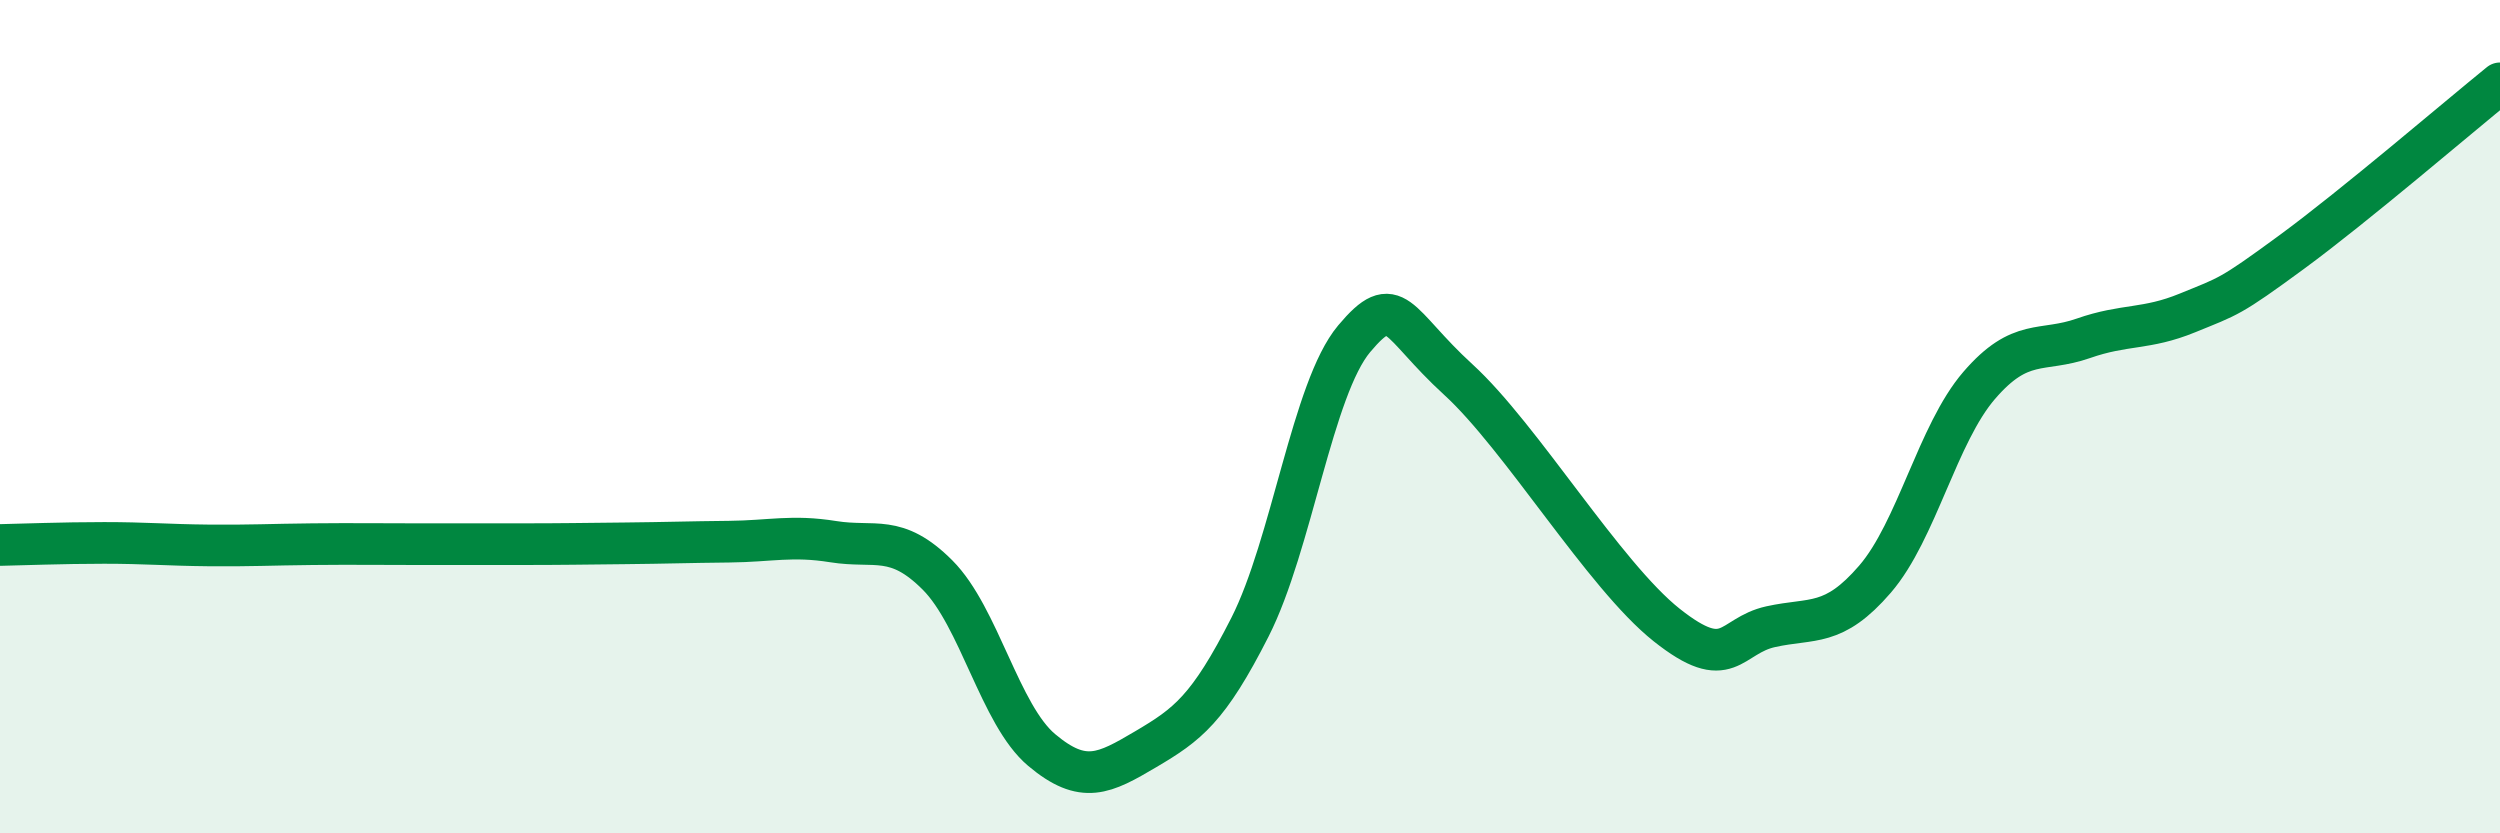 
    <svg width="60" height="20" viewBox="0 0 60 20" xmlns="http://www.w3.org/2000/svg">
      <path
        d="M 0,13.08 C 0.5,13.07 1.5,13.03 2.5,13.03 C 3.5,13.03 4,13.08 5,13.09 C 6,13.1 6.5,13.07 7.5,13.06 C 8.5,13.05 9,13.06 10,13.06 C 11,13.06 11.5,13.06 12.5,13.06 C 13.5,13.06 14,13.05 15,13.04 C 16,13.03 16.5,13.01 17.5,13 C 18.5,12.99 19,12.84 20,13 C 21,13.16 21.5,12.8 22.5,13.8 C 23.5,14.8 24,17.16 25,18 C 26,18.84 26.5,18.57 27.5,17.98 C 28.5,17.39 29,17.02 30,15.05 C 31,13.08 31.5,9.32 32.5,8.13 C 33.5,6.94 33.5,7.74 35,9.11 C 36.5,10.48 38.5,13.81 40,15 C 41.5,16.19 41.5,15.26 42.5,15.04 C 43.5,14.82 44,15.06 45,13.9 C 46,12.74 46.5,10.41 47.5,9.25 C 48.5,8.09 49,8.47 50,8.12 C 51,7.77 51.5,7.92 52.5,7.51 C 53.5,7.1 53.5,7.15 55,6.05 C 56.5,4.95 59,2.81 60,2L60 20L0 20Z"
        fill="#008740"
        opacity="0.1"
        stroke-linecap="round"
        stroke-linejoin="round"
      />
      <path
        d="M 0,13.08 C 0.5,13.07 1.5,13.03 2.5,13.03 C 3.5,13.03 4,13.08 5,13.09 C 6,13.1 6.5,13.07 7.5,13.06 C 8.5,13.05 9,13.06 10,13.06 C 11,13.06 11.5,13.06 12.5,13.06 C 13.5,13.06 14,13.05 15,13.04 C 16,13.03 16.5,13.01 17.5,13 C 18.5,12.99 19,12.84 20,13 C 21,13.16 21.5,12.8 22.5,13.8 C 23.5,14.8 24,17.16 25,18 C 26,18.84 26.5,18.57 27.5,17.98 C 28.5,17.39 29,17.02 30,15.05 C 31,13.08 31.5,9.32 32.5,8.13 C 33.5,6.94 33.5,7.74 35,9.11 C 36.5,10.48 38.5,13.81 40,15 C 41.5,16.19 41.5,15.26 42.5,15.04 C 43.5,14.82 44,15.06 45,13.9 C 46,12.74 46.5,10.41 47.5,9.25 C 48.5,8.09 49,8.47 50,8.12 C 51,7.77 51.5,7.92 52.5,7.51 C 53.5,7.1 53.5,7.15 55,6.05 C 56.5,4.95 59,2.81 60,2"
        stroke="#008740"
        stroke-width="1"
        fill="none"
        stroke-linecap="round"
        stroke-linejoin="round"
      />
    </svg>
  